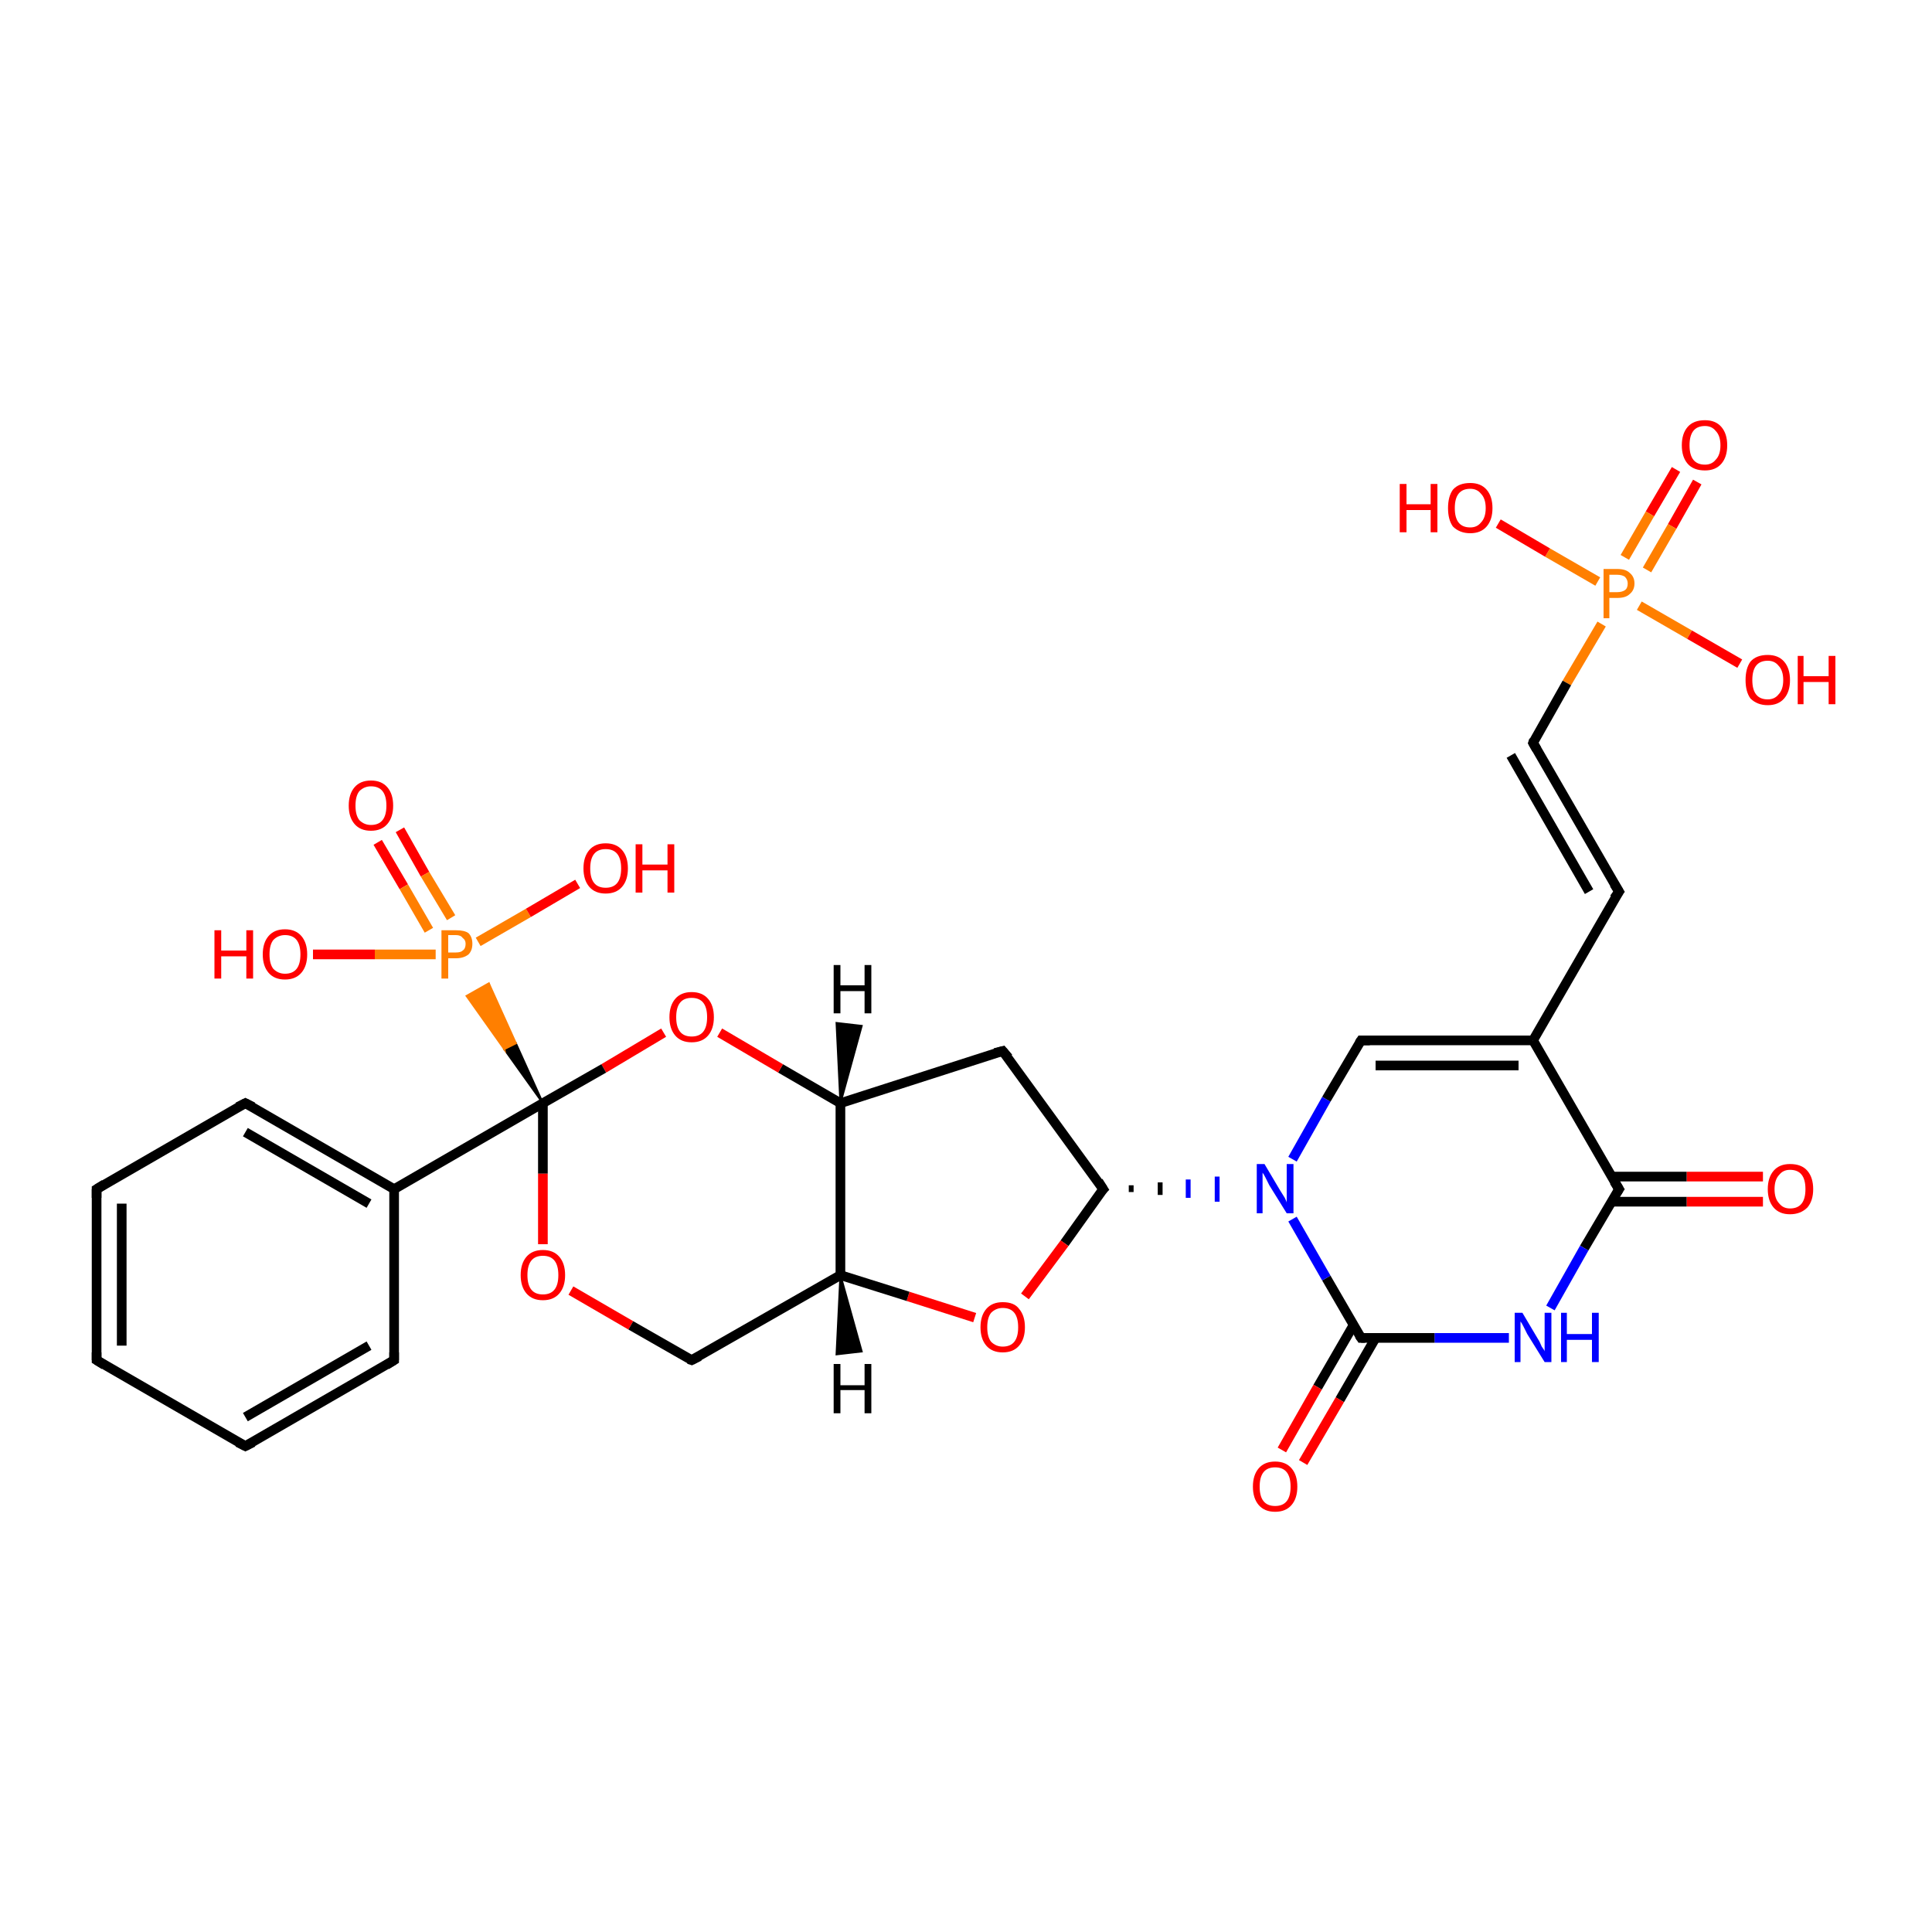 <?xml version='1.0' encoding='iso-8859-1'?>
<svg version='1.1' baseProfile='full'
              xmlns='http://www.w3.org/2000/svg'
                      xmlns:rdkit='http://www.rdkit.org/xml'
                      xmlns:xlink='http://www.w3.org/1999/xlink'
                  xml:space='preserve'
width='200px' height='200px' viewBox='0 0 200 200'>
<!-- END OF HEADER -->
<rect style='opacity:1.0;fill:#FFFFFF;stroke:none' width='200.0' height='200.0' x='0.0' y='0.0'> </rect>
<path class='bond-0 atom-31 atom-29' d='M 175.7,49.9 L 173.1,54.5' style='fill:none;fill-rule:evenodd;stroke:#FF0000;stroke-width:1.0px;stroke-linecap:butt;stroke-linejoin:miter;stroke-opacity:1' />
<path class='bond-0 atom-31 atom-29' d='M 173.1,54.5 L 170.5,59.0' style='fill:none;fill-rule:evenodd;stroke:#FF7F00;stroke-width:1.0px;stroke-linecap:butt;stroke-linejoin:miter;stroke-opacity:1' />
<path class='bond-0 atom-31 atom-29' d='M 173.5,48.6 L 170.8,53.2' style='fill:none;fill-rule:evenodd;stroke:#FF0000;stroke-width:1.0px;stroke-linecap:butt;stroke-linejoin:miter;stroke-opacity:1' />
<path class='bond-0 atom-31 atom-29' d='M 170.8,53.2 L 168.2,57.7' style='fill:none;fill-rule:evenodd;stroke:#FF7F00;stroke-width:1.0px;stroke-linecap:butt;stroke-linejoin:miter;stroke-opacity:1' />
<path class='bond-1 atom-25 atom-24' d='M 182.5,124.4 L 174.6,124.4' style='fill:none;fill-rule:evenodd;stroke:#FF0000;stroke-width:1.0px;stroke-linecap:butt;stroke-linejoin:miter;stroke-opacity:1' />
<path class='bond-1 atom-25 atom-24' d='M 174.6,124.4 L 166.8,124.4' style='fill:none;fill-rule:evenodd;stroke:#000000;stroke-width:1.0px;stroke-linecap:butt;stroke-linejoin:miter;stroke-opacity:1' />
<path class='bond-1 atom-25 atom-24' d='M 182.5,121.8 L 174.6,121.8' style='fill:none;fill-rule:evenodd;stroke:#FF0000;stroke-width:1.0px;stroke-linecap:butt;stroke-linejoin:miter;stroke-opacity:1' />
<path class='bond-1 atom-25 atom-24' d='M 174.6,121.8 L 166.8,121.8' style='fill:none;fill-rule:evenodd;stroke:#000000;stroke-width:1.0px;stroke-linecap:butt;stroke-linejoin:miter;stroke-opacity:1' />
<path class='bond-2 atom-29 atom-30' d='M 165.4,60.2 L 160.2,57.2' style='fill:none;fill-rule:evenodd;stroke:#FF7F00;stroke-width:1.0px;stroke-linecap:butt;stroke-linejoin:miter;stroke-opacity:1' />
<path class='bond-2 atom-29 atom-30' d='M 160.2,57.2 L 155.1,54.2' style='fill:none;fill-rule:evenodd;stroke:#FF0000;stroke-width:1.0px;stroke-linecap:butt;stroke-linejoin:miter;stroke-opacity:1' />
<path class='bond-3 atom-29 atom-32' d='M 169.7,62.7 L 174.9,65.7' style='fill:none;fill-rule:evenodd;stroke:#FF7F00;stroke-width:1.0px;stroke-linecap:butt;stroke-linejoin:miter;stroke-opacity:1' />
<path class='bond-3 atom-29 atom-32' d='M 174.9,65.7 L 180.1,68.7' style='fill:none;fill-rule:evenodd;stroke:#FF0000;stroke-width:1.0px;stroke-linecap:butt;stroke-linejoin:miter;stroke-opacity:1' />
<path class='bond-4 atom-29 atom-28' d='M 165.8,64.6 L 162.2,70.7' style='fill:none;fill-rule:evenodd;stroke:#FF7F00;stroke-width:1.0px;stroke-linecap:butt;stroke-linejoin:miter;stroke-opacity:1' />
<path class='bond-4 atom-29 atom-28' d='M 162.2,70.7 L 158.7,76.9' style='fill:none;fill-rule:evenodd;stroke:#000000;stroke-width:1.0px;stroke-linecap:butt;stroke-linejoin:miter;stroke-opacity:1' />
<path class='bond-5 atom-27 atom-26' d='M 167.6,92.3 L 158.7,107.7' style='fill:none;fill-rule:evenodd;stroke:#000000;stroke-width:1.0px;stroke-linecap:butt;stroke-linejoin:miter;stroke-opacity:1' />
<path class='bond-6 atom-27 atom-28' d='M 167.6,92.3 L 158.7,76.9' style='fill:none;fill-rule:evenodd;stroke:#000000;stroke-width:1.0px;stroke-linecap:butt;stroke-linejoin:miter;stroke-opacity:1' />
<path class='bond-6 atom-27 atom-28' d='M 164.5,92.3 L 156.4,78.2' style='fill:none;fill-rule:evenodd;stroke:#000000;stroke-width:1.0px;stroke-linecap:butt;stroke-linejoin:miter;stroke-opacity:1' />
<path class='bond-7 atom-24 atom-26' d='M 167.6,123.1 L 158.7,107.7' style='fill:none;fill-rule:evenodd;stroke:#000000;stroke-width:1.0px;stroke-linecap:butt;stroke-linejoin:miter;stroke-opacity:1' />
<path class='bond-8 atom-24 atom-23' d='M 167.6,123.1 L 164.0,129.2' style='fill:none;fill-rule:evenodd;stroke:#000000;stroke-width:1.0px;stroke-linecap:butt;stroke-linejoin:miter;stroke-opacity:1' />
<path class='bond-8 atom-24 atom-23' d='M 164.0,129.2 L 160.5,135.4' style='fill:none;fill-rule:evenodd;stroke:#0000FF;stroke-width:1.0px;stroke-linecap:butt;stroke-linejoin:miter;stroke-opacity:1' />
<path class='bond-9 atom-26 atom-20' d='M 158.7,107.7 L 140.9,107.7' style='fill:none;fill-rule:evenodd;stroke:#000000;stroke-width:1.0px;stroke-linecap:butt;stroke-linejoin:miter;stroke-opacity:1' />
<path class='bond-9 atom-26 atom-20' d='M 157.2,110.3 L 142.4,110.3' style='fill:none;fill-rule:evenodd;stroke:#000000;stroke-width:1.0px;stroke-linecap:butt;stroke-linejoin:miter;stroke-opacity:1' />
<path class='bond-10 atom-23 atom-21' d='M 156.2,138.5 L 148.5,138.5' style='fill:none;fill-rule:evenodd;stroke:#0000FF;stroke-width:1.0px;stroke-linecap:butt;stroke-linejoin:miter;stroke-opacity:1' />
<path class='bond-10 atom-23 atom-21' d='M 148.5,138.5 L 140.9,138.5' style='fill:none;fill-rule:evenodd;stroke:#000000;stroke-width:1.0px;stroke-linecap:butt;stroke-linejoin:miter;stroke-opacity:1' />
<path class='bond-11 atom-20 atom-19' d='M 140.9,107.7 L 137.3,113.8' style='fill:none;fill-rule:evenodd;stroke:#000000;stroke-width:1.0px;stroke-linecap:butt;stroke-linejoin:miter;stroke-opacity:1' />
<path class='bond-11 atom-20 atom-19' d='M 137.3,113.8 L 133.8,120.0' style='fill:none;fill-rule:evenodd;stroke:#0000FF;stroke-width:1.0px;stroke-linecap:butt;stroke-linejoin:miter;stroke-opacity:1' />
<path class='bond-12 atom-21 atom-22' d='M 140.1,137.2 L 136.4,143.6' style='fill:none;fill-rule:evenodd;stroke:#000000;stroke-width:1.0px;stroke-linecap:butt;stroke-linejoin:miter;stroke-opacity:1' />
<path class='bond-12 atom-21 atom-22' d='M 136.4,143.6 L 132.7,150.1' style='fill:none;fill-rule:evenodd;stroke:#FF0000;stroke-width:1.0px;stroke-linecap:butt;stroke-linejoin:miter;stroke-opacity:1' />
<path class='bond-12 atom-21 atom-22' d='M 142.4,138.5 L 138.7,144.9' style='fill:none;fill-rule:evenodd;stroke:#000000;stroke-width:1.0px;stroke-linecap:butt;stroke-linejoin:miter;stroke-opacity:1' />
<path class='bond-12 atom-21 atom-22' d='M 138.7,144.9 L 134.9,151.4' style='fill:none;fill-rule:evenodd;stroke:#FF0000;stroke-width:1.0px;stroke-linecap:butt;stroke-linejoin:miter;stroke-opacity:1' />
<path class='bond-13 atom-21 atom-19' d='M 140.9,138.5 L 137.3,132.3' style='fill:none;fill-rule:evenodd;stroke:#000000;stroke-width:1.0px;stroke-linecap:butt;stroke-linejoin:miter;stroke-opacity:1' />
<path class='bond-13 atom-21 atom-19' d='M 137.3,132.3 L 133.8,126.2' style='fill:none;fill-rule:evenodd;stroke:#0000FF;stroke-width:1.0px;stroke-linecap:butt;stroke-linejoin:miter;stroke-opacity:1' />
<path class='bond-14 atom-18 atom-19' d='M 117.1,123.4 L 117.1,122.7' style='fill:none;fill-rule:evenodd;stroke:#000000;stroke-width:0.5px;stroke-linecap:butt;stroke-linejoin:miter;stroke-opacity:1' />
<path class='bond-14 atom-18 atom-19' d='M 120.1,123.7 L 120.1,122.4' style='fill:none;fill-rule:evenodd;stroke:#000000;stroke-width:0.5px;stroke-linecap:butt;stroke-linejoin:miter;stroke-opacity:1' />
<path class='bond-14 atom-18 atom-19' d='M 123.0,124.0 L 123.0,122.1' style='fill:none;fill-rule:evenodd;stroke:#0000FF;stroke-width:0.5px;stroke-linecap:butt;stroke-linejoin:miter;stroke-opacity:1' />
<path class='bond-14 atom-18 atom-19' d='M 126.0,124.4 L 126.0,121.8' style='fill:none;fill-rule:evenodd;stroke:#0000FF;stroke-width:0.5px;stroke-linecap:butt;stroke-linejoin:miter;stroke-opacity:1' />
<path class='bond-15 atom-18 atom-17' d='M 114.2,123.1 L 103.8,108.8' style='fill:none;fill-rule:evenodd;stroke:#000000;stroke-width:1.0px;stroke-linecap:butt;stroke-linejoin:miter;stroke-opacity:1' />
<path class='bond-16 atom-18 atom-15' d='M 114.2,123.1 L 110.2,128.7' style='fill:none;fill-rule:evenodd;stroke:#000000;stroke-width:1.0px;stroke-linecap:butt;stroke-linejoin:miter;stroke-opacity:1' />
<path class='bond-16 atom-18 atom-15' d='M 110.2,128.7 L 106.1,134.2' style='fill:none;fill-rule:evenodd;stroke:#FF0000;stroke-width:1.0px;stroke-linecap:butt;stroke-linejoin:miter;stroke-opacity:1' />
<path class='bond-17 atom-17 atom-16' d='M 103.8,108.8 L 87.0,114.2' style='fill:none;fill-rule:evenodd;stroke:#000000;stroke-width:1.0px;stroke-linecap:butt;stroke-linejoin:miter;stroke-opacity:1' />
<path class='bond-18 atom-1 atom-0' d='M 25.4,149.7 L 40.8,140.8' style='fill:none;fill-rule:evenodd;stroke:#000000;stroke-width:1.0px;stroke-linecap:butt;stroke-linejoin:miter;stroke-opacity:1' />
<path class='bond-18 atom-1 atom-0' d='M 25.4,146.7 L 38.2,139.3' style='fill:none;fill-rule:evenodd;stroke:#000000;stroke-width:1.0px;stroke-linecap:butt;stroke-linejoin:miter;stroke-opacity:1' />
<path class='bond-19 atom-1 atom-2' d='M 25.4,149.7 L 10.0,140.8' style='fill:none;fill-rule:evenodd;stroke:#000000;stroke-width:1.0px;stroke-linecap:butt;stroke-linejoin:miter;stroke-opacity:1' />
<path class='bond-20 atom-15 atom-14' d='M 100.9,136.4 L 94.0,134.2' style='fill:none;fill-rule:evenodd;stroke:#FF0000;stroke-width:1.0px;stroke-linecap:butt;stroke-linejoin:miter;stroke-opacity:1' />
<path class='bond-20 atom-15 atom-14' d='M 94.0,134.2 L 87.0,132.0' style='fill:none;fill-rule:evenodd;stroke:#000000;stroke-width:1.0px;stroke-linecap:butt;stroke-linejoin:miter;stroke-opacity:1' />
<path class='bond-21 atom-0 atom-5' d='M 40.8,140.8 L 40.8,123.1' style='fill:none;fill-rule:evenodd;stroke:#000000;stroke-width:1.0px;stroke-linecap:butt;stroke-linejoin:miter;stroke-opacity:1' />
<path class='bond-22 atom-16 atom-11' d='M 87.0,114.2 L 80.8,110.6' style='fill:none;fill-rule:evenodd;stroke:#000000;stroke-width:1.0px;stroke-linecap:butt;stroke-linejoin:miter;stroke-opacity:1' />
<path class='bond-22 atom-16 atom-11' d='M 80.8,110.6 L 74.5,106.9' style='fill:none;fill-rule:evenodd;stroke:#FF0000;stroke-width:1.0px;stroke-linecap:butt;stroke-linejoin:miter;stroke-opacity:1' />
<path class='bond-23 atom-16 atom-14' d='M 87.0,114.2 L 87.0,132.0' style='fill:none;fill-rule:evenodd;stroke:#000000;stroke-width:1.0px;stroke-linecap:butt;stroke-linejoin:miter;stroke-opacity:1' />
<path class='bond-24 atom-2 atom-3' d='M 10.0,140.8 L 10.0,123.1' style='fill:none;fill-rule:evenodd;stroke:#000000;stroke-width:1.0px;stroke-linecap:butt;stroke-linejoin:miter;stroke-opacity:1' />
<path class='bond-24 atom-2 atom-3' d='M 12.6,139.3 L 12.6,124.6' style='fill:none;fill-rule:evenodd;stroke:#000000;stroke-width:1.0px;stroke-linecap:butt;stroke-linejoin:miter;stroke-opacity:1' />
<path class='bond-25 atom-11 atom-6' d='M 68.7,106.9 L 62.5,110.6' style='fill:none;fill-rule:evenodd;stroke:#FF0000;stroke-width:1.0px;stroke-linecap:butt;stroke-linejoin:miter;stroke-opacity:1' />
<path class='bond-25 atom-11 atom-6' d='M 62.5,110.6 L 56.2,114.2' style='fill:none;fill-rule:evenodd;stroke:#000000;stroke-width:1.0px;stroke-linecap:butt;stroke-linejoin:miter;stroke-opacity:1' />
<path class='bond-26 atom-14 atom-13' d='M 87.0,132.0 L 71.6,140.8' style='fill:none;fill-rule:evenodd;stroke:#000000;stroke-width:1.0px;stroke-linecap:butt;stroke-linejoin:miter;stroke-opacity:1' />
<path class='bond-27 atom-5 atom-6' d='M 40.8,123.1 L 56.2,114.2' style='fill:none;fill-rule:evenodd;stroke:#000000;stroke-width:1.0px;stroke-linecap:butt;stroke-linejoin:miter;stroke-opacity:1' />
<path class='bond-28 atom-5 atom-4' d='M 40.8,123.1 L 25.4,114.2' style='fill:none;fill-rule:evenodd;stroke:#000000;stroke-width:1.0px;stroke-linecap:butt;stroke-linejoin:miter;stroke-opacity:1' />
<path class='bond-28 atom-5 atom-4' d='M 38.2,124.6 L 25.4,117.2' style='fill:none;fill-rule:evenodd;stroke:#000000;stroke-width:1.0px;stroke-linecap:butt;stroke-linejoin:miter;stroke-opacity:1' />
<path class='bond-29 atom-3 atom-4' d='M 10.0,123.1 L 25.4,114.2' style='fill:none;fill-rule:evenodd;stroke:#000000;stroke-width:1.0px;stroke-linecap:butt;stroke-linejoin:miter;stroke-opacity:1' />
<path class='bond-30 atom-6 atom-12' d='M 56.2,114.2 L 56.2,121.5' style='fill:none;fill-rule:evenodd;stroke:#000000;stroke-width:1.0px;stroke-linecap:butt;stroke-linejoin:miter;stroke-opacity:1' />
<path class='bond-30 atom-6 atom-12' d='M 56.2,121.5 L 56.2,128.8' style='fill:none;fill-rule:evenodd;stroke:#FF0000;stroke-width:1.0px;stroke-linecap:butt;stroke-linejoin:miter;stroke-opacity:1' />
<path class='bond-31 atom-6 atom-7' d='M 56.2,114.2 L 52.2,108.6 L 53.4,108.0 Z' style='fill:#000000;fill-rule:evenodd;fill-opacity:1;stroke:#000000;stroke-width:0.2px;stroke-linecap:butt;stroke-linejoin:miter;stroke-miterlimit:10;stroke-opacity:1;' />
<path class='bond-31 atom-6 atom-7' d='M 52.2,108.6 L 50.6,101.8 L 48.3,103.1 Z' style='fill:#FF7F00;fill-rule:evenodd;fill-opacity:1;stroke:#FF7F00;stroke-width:0.2px;stroke-linecap:butt;stroke-linejoin:miter;stroke-miterlimit:10;stroke-opacity:1;' />
<path class='bond-31 atom-6 atom-7' d='M 52.2,108.6 L 53.4,108.0 L 50.6,101.8 Z' style='fill:#FF7F00;fill-rule:evenodd;fill-opacity:1;stroke:#FF7F00;stroke-width:0.2px;stroke-linecap:butt;stroke-linejoin:miter;stroke-miterlimit:10;stroke-opacity:1;' />
<path class='bond-32 atom-12 atom-13' d='M 59.1,133.6 L 65.3,137.2' style='fill:none;fill-rule:evenodd;stroke:#FF0000;stroke-width:1.0px;stroke-linecap:butt;stroke-linejoin:miter;stroke-opacity:1' />
<path class='bond-32 atom-12 atom-13' d='M 65.3,137.2 L 71.6,140.8' style='fill:none;fill-rule:evenodd;stroke:#000000;stroke-width:1.0px;stroke-linecap:butt;stroke-linejoin:miter;stroke-opacity:1' />
<path class='bond-33 atom-10 atom-7' d='M 41.4,85.9 L 44.0,90.5' style='fill:none;fill-rule:evenodd;stroke:#FF0000;stroke-width:1.0px;stroke-linecap:butt;stroke-linejoin:miter;stroke-opacity:1' />
<path class='bond-33 atom-10 atom-7' d='M 44.0,90.5 L 46.7,95.0' style='fill:none;fill-rule:evenodd;stroke:#FF7F00;stroke-width:1.0px;stroke-linecap:butt;stroke-linejoin:miter;stroke-opacity:1' />
<path class='bond-33 atom-10 atom-7' d='M 39.1,87.2 L 41.8,91.8' style='fill:none;fill-rule:evenodd;stroke:#FF0000;stroke-width:1.0px;stroke-linecap:butt;stroke-linejoin:miter;stroke-opacity:1' />
<path class='bond-33 atom-10 atom-7' d='M 41.8,91.8 L 44.4,96.3' style='fill:none;fill-rule:evenodd;stroke:#FF7F00;stroke-width:1.0px;stroke-linecap:butt;stroke-linejoin:miter;stroke-opacity:1' />
<path class='bond-34 atom-7 atom-9' d='M 49.5,97.5 L 54.7,94.5' style='fill:none;fill-rule:evenodd;stroke:#FF7F00;stroke-width:1.0px;stroke-linecap:butt;stroke-linejoin:miter;stroke-opacity:1' />
<path class='bond-34 atom-7 atom-9' d='M 54.7,94.5 L 59.8,91.5' style='fill:none;fill-rule:evenodd;stroke:#FF0000;stroke-width:1.0px;stroke-linecap:butt;stroke-linejoin:miter;stroke-opacity:1' />
<path class='bond-35 atom-7 atom-8' d='M 45.1,98.8 L 38.8,98.8' style='fill:none;fill-rule:evenodd;stroke:#FF7F00;stroke-width:1.0px;stroke-linecap:butt;stroke-linejoin:miter;stroke-opacity:1' />
<path class='bond-35 atom-7 atom-8' d='M 38.8,98.8 L 32.4,98.8' style='fill:none;fill-rule:evenodd;stroke:#FF0000;stroke-width:1.0px;stroke-linecap:butt;stroke-linejoin:miter;stroke-opacity:1' />
<path class='bond-36 atom-14 atom-33' d='M 87.0,132.0 L 89.2,139.9 L 86.6,140.2 Z' style='fill:#000000;fill-rule:evenodd;fill-opacity:1;stroke:#000000;stroke-width:0.2px;stroke-linecap:butt;stroke-linejoin:miter;stroke-miterlimit:10;stroke-opacity:1;' />
<path class='bond-37 atom-16 atom-34' d='M 87.0,114.2 L 86.6,105.9 L 89.2,106.2 Z' style='fill:#000000;fill-rule:evenodd;fill-opacity:1;stroke:#000000;stroke-width:0.2px;stroke-linecap:butt;stroke-linejoin:miter;stroke-miterlimit:10;stroke-opacity:1;' />
<path d='M 40.0,141.3 L 40.8,140.8 L 40.8,140.0' style='fill:none;stroke:#000000;stroke-width:1.0px;stroke-linecap:butt;stroke-linejoin:miter;stroke-miterlimit:10;stroke-opacity:1;' />
<path d='M 26.2,149.3 L 25.4,149.7 L 24.6,149.3' style='fill:none;stroke:#000000;stroke-width:1.0px;stroke-linecap:butt;stroke-linejoin:miter;stroke-miterlimit:10;stroke-opacity:1;' />
<path d='M 10.8,141.3 L 10.0,140.8 L 10.0,140.0' style='fill:none;stroke:#000000;stroke-width:1.0px;stroke-linecap:butt;stroke-linejoin:miter;stroke-miterlimit:10;stroke-opacity:1;' />
<path d='M 10.0,124.0 L 10.0,123.1 L 10.8,122.6' style='fill:none;stroke:#000000;stroke-width:1.0px;stroke-linecap:butt;stroke-linejoin:miter;stroke-miterlimit:10;stroke-opacity:1;' />
<path d='M 26.2,114.6 L 25.4,114.2 L 24.6,114.6' style='fill:none;stroke:#000000;stroke-width:1.0px;stroke-linecap:butt;stroke-linejoin:miter;stroke-miterlimit:10;stroke-opacity:1;' />
<path d='M 72.4,140.4 L 71.6,140.8 L 71.3,140.7' style='fill:none;stroke:#000000;stroke-width:1.0px;stroke-linecap:butt;stroke-linejoin:miter;stroke-miterlimit:10;stroke-opacity:1;' />
<path d='M 104.4,109.5 L 103.8,108.8 L 103.0,109.0' style='fill:none;stroke:#000000;stroke-width:1.0px;stroke-linecap:butt;stroke-linejoin:miter;stroke-miterlimit:10;stroke-opacity:1;' />
<path d='M 113.7,122.3 L 114.2,123.1 L 114.0,123.3' style='fill:none;stroke:#000000;stroke-width:1.0px;stroke-linecap:butt;stroke-linejoin:miter;stroke-miterlimit:10;stroke-opacity:1;' />
<path d='M 141.8,107.7 L 140.9,107.7 L 140.7,108.0' style='fill:none;stroke:#000000;stroke-width:1.0px;stroke-linecap:butt;stroke-linejoin:miter;stroke-miterlimit:10;stroke-opacity:1;' />
<path d='M 141.3,138.5 L 140.9,138.5 L 140.7,138.2' style='fill:none;stroke:#000000;stroke-width:1.0px;stroke-linecap:butt;stroke-linejoin:miter;stroke-miterlimit:10;stroke-opacity:1;' />
<path d='M 167.1,122.3 L 167.6,123.1 L 167.4,123.4' style='fill:none;stroke:#000000;stroke-width:1.0px;stroke-linecap:butt;stroke-linejoin:miter;stroke-miterlimit:10;stroke-opacity:1;' />
<path d='M 167.1,93.0 L 167.6,92.3 L 167.1,91.5' style='fill:none;stroke:#000000;stroke-width:1.0px;stroke-linecap:butt;stroke-linejoin:miter;stroke-miterlimit:10;stroke-opacity:1;' />
<path d='M 158.8,76.6 L 158.7,76.9 L 159.1,77.6' style='fill:none;stroke:#000000;stroke-width:1.0px;stroke-linecap:butt;stroke-linejoin:miter;stroke-miterlimit:10;stroke-opacity:1;' />
<path class='atom-7' d='M 47.2 96.3
Q 48.1 96.3, 48.5 96.6
Q 48.9 97.0, 48.9 97.7
Q 48.9 98.4, 48.5 98.8
Q 48.0 99.2, 47.2 99.2
L 46.4 99.2
L 46.4 101.3
L 45.7 101.3
L 45.7 96.3
L 47.2 96.3
M 47.2 98.6
Q 47.7 98.6, 47.9 98.4
Q 48.2 98.2, 48.2 97.7
Q 48.2 97.3, 47.9 97.1
Q 47.7 96.8, 47.2 96.8
L 46.4 96.8
L 46.4 98.6
L 47.2 98.6
' fill='#FF7F00'/>
<path class='atom-8' d='M 22.2 96.3
L 22.9 96.3
L 22.9 98.4
L 25.5 98.4
L 25.5 96.3
L 26.2 96.3
L 26.2 101.3
L 25.5 101.3
L 25.5 99.0
L 22.9 99.0
L 22.9 101.3
L 22.2 101.3
L 22.2 96.3
' fill='#FF0000'/>
<path class='atom-8' d='M 27.2 98.8
Q 27.2 97.6, 27.8 96.9
Q 28.4 96.2, 29.5 96.2
Q 30.6 96.2, 31.2 96.9
Q 31.8 97.6, 31.8 98.8
Q 31.8 100.0, 31.2 100.7
Q 30.6 101.4, 29.5 101.4
Q 28.4 101.4, 27.8 100.7
Q 27.2 100.0, 27.2 98.8
M 29.5 100.8
Q 30.3 100.8, 30.7 100.3
Q 31.1 99.8, 31.1 98.8
Q 31.1 97.8, 30.7 97.3
Q 30.3 96.8, 29.5 96.8
Q 28.8 96.8, 28.3 97.3
Q 27.9 97.8, 27.9 98.8
Q 27.9 99.8, 28.3 100.3
Q 28.8 100.8, 29.5 100.8
' fill='#FF0000'/>
<path class='atom-9' d='M 60.4 89.9
Q 60.4 88.7, 61.0 88.0
Q 61.6 87.3, 62.7 87.3
Q 63.8 87.3, 64.4 88.0
Q 65.0 88.7, 65.0 89.9
Q 65.0 91.1, 64.4 91.8
Q 63.8 92.5, 62.7 92.5
Q 61.6 92.5, 61.0 91.8
Q 60.4 91.1, 60.4 89.9
M 62.7 91.9
Q 63.5 91.9, 63.9 91.4
Q 64.3 90.9, 64.3 89.9
Q 64.3 88.9, 63.9 88.4
Q 63.5 87.9, 62.7 87.9
Q 61.9 87.9, 61.5 88.4
Q 61.1 88.9, 61.1 89.9
Q 61.1 90.9, 61.5 91.4
Q 61.9 91.9, 62.7 91.9
' fill='#FF0000'/>
<path class='atom-9' d='M 65.8 87.4
L 66.5 87.4
L 66.5 89.5
L 69.1 89.5
L 69.1 87.4
L 69.8 87.4
L 69.8 92.4
L 69.1 92.4
L 69.1 90.1
L 66.5 90.1
L 66.5 92.4
L 65.8 92.4
L 65.8 87.4
' fill='#FF0000'/>
<path class='atom-10' d='M 36.1 83.4
Q 36.1 82.2, 36.7 81.5
Q 37.3 80.8, 38.4 80.8
Q 39.5 80.8, 40.1 81.5
Q 40.7 82.2, 40.7 83.4
Q 40.7 84.6, 40.1 85.3
Q 39.5 86.0, 38.4 86.0
Q 37.3 86.0, 36.7 85.3
Q 36.1 84.6, 36.1 83.4
M 38.4 85.4
Q 39.2 85.4, 39.6 84.9
Q 40.0 84.4, 40.0 83.4
Q 40.0 82.4, 39.6 81.9
Q 39.2 81.4, 38.4 81.4
Q 37.7 81.4, 37.2 81.9
Q 36.8 82.4, 36.8 83.4
Q 36.8 84.4, 37.2 84.9
Q 37.7 85.4, 38.4 85.4
' fill='#FF0000'/>
<path class='atom-11' d='M 69.3 105.3
Q 69.3 104.1, 69.9 103.4
Q 70.5 102.7, 71.6 102.7
Q 72.7 102.7, 73.3 103.4
Q 73.9 104.1, 73.9 105.3
Q 73.9 106.5, 73.3 107.2
Q 72.7 107.9, 71.6 107.9
Q 70.5 107.9, 69.9 107.2
Q 69.3 106.5, 69.3 105.3
M 71.6 107.3
Q 72.4 107.3, 72.8 106.8
Q 73.2 106.3, 73.2 105.3
Q 73.2 104.3, 72.8 103.8
Q 72.4 103.3, 71.6 103.3
Q 70.8 103.3, 70.4 103.8
Q 70.0 104.3, 70.0 105.3
Q 70.0 106.3, 70.4 106.8
Q 70.8 107.3, 71.6 107.3
' fill='#FF0000'/>
<path class='atom-12' d='M 53.9 132.0
Q 53.9 130.8, 54.5 130.1
Q 55.1 129.4, 56.2 129.4
Q 57.3 129.4, 57.9 130.1
Q 58.5 130.8, 58.5 132.0
Q 58.5 133.2, 57.9 133.9
Q 57.3 134.6, 56.2 134.6
Q 55.1 134.6, 54.5 133.9
Q 53.9 133.2, 53.9 132.0
M 56.2 134.0
Q 57.0 134.0, 57.4 133.5
Q 57.8 133.0, 57.8 132.0
Q 57.8 131.0, 57.4 130.5
Q 57.0 130.0, 56.2 130.0
Q 55.4 130.0, 55.0 130.5
Q 54.6 131.0, 54.6 132.0
Q 54.6 133.0, 55.0 133.5
Q 55.4 134.0, 56.2 134.0
' fill='#FF0000'/>
<path class='atom-15' d='M 101.5 137.4
Q 101.5 136.2, 102.1 135.5
Q 102.7 134.8, 103.8 134.8
Q 105.0 134.8, 105.5 135.5
Q 106.1 136.2, 106.1 137.4
Q 106.1 138.6, 105.5 139.3
Q 104.9 140.0, 103.8 140.0
Q 102.7 140.0, 102.1 139.3
Q 101.5 138.6, 101.5 137.4
M 103.8 139.4
Q 104.6 139.4, 105.0 138.9
Q 105.4 138.4, 105.4 137.4
Q 105.4 136.4, 105.0 135.9
Q 104.6 135.4, 103.8 135.4
Q 103.1 135.4, 102.6 135.9
Q 102.2 136.4, 102.2 137.4
Q 102.2 138.4, 102.6 138.9
Q 103.1 139.4, 103.8 139.4
' fill='#FF0000'/>
<path class='atom-19' d='M 130.9 120.5
L 132.5 123.2
Q 132.7 123.5, 133.0 124.0
Q 133.2 124.4, 133.2 124.5
L 133.2 120.5
L 133.9 120.5
L 133.9 125.6
L 133.2 125.6
L 131.4 122.7
Q 131.2 122.3, 131.0 121.9
Q 130.8 121.5, 130.7 121.4
L 130.7 125.6
L 130.1 125.6
L 130.1 120.5
L 130.9 120.5
' fill='#0000FF'/>
<path class='atom-22' d='M 129.7 153.9
Q 129.7 152.7, 130.3 152.0
Q 130.9 151.3, 132.0 151.3
Q 133.1 151.3, 133.7 152.0
Q 134.3 152.7, 134.3 153.9
Q 134.3 155.1, 133.7 155.8
Q 133.1 156.5, 132.0 156.5
Q 130.9 156.5, 130.3 155.8
Q 129.7 155.1, 129.7 153.9
M 132.0 155.9
Q 132.8 155.9, 133.2 155.4
Q 133.6 154.9, 133.6 153.9
Q 133.6 152.9, 133.2 152.4
Q 132.8 151.9, 132.0 151.9
Q 131.2 151.9, 130.8 152.4
Q 130.4 152.9, 130.4 153.9
Q 130.4 154.9, 130.8 155.4
Q 131.2 155.9, 132.0 155.9
' fill='#FF0000'/>
<path class='atom-23' d='M 157.6 135.9
L 159.2 138.6
Q 159.4 138.9, 159.6 139.4
Q 159.9 139.8, 159.9 139.9
L 159.9 135.9
L 160.6 135.9
L 160.6 141.0
L 159.9 141.0
L 158.1 138.1
Q 157.9 137.7, 157.7 137.3
Q 157.5 136.9, 157.4 136.8
L 157.4 141.0
L 156.8 141.0
L 156.8 135.9
L 157.6 135.9
' fill='#0000FF'/>
<path class='atom-23' d='M 161.6 135.9
L 162.2 135.9
L 162.2 138.1
L 164.8 138.1
L 164.8 135.9
L 165.5 135.9
L 165.5 141.0
L 164.8 141.0
L 164.8 138.7
L 162.2 138.7
L 162.2 141.0
L 161.6 141.0
L 161.6 135.9
' fill='#0000FF'/>
<path class='atom-25' d='M 183.0 123.1
Q 183.0 121.9, 183.6 121.2
Q 184.2 120.5, 185.3 120.5
Q 186.5 120.5, 187.1 121.2
Q 187.7 121.9, 187.7 123.1
Q 187.7 124.3, 187.1 125.0
Q 186.4 125.7, 185.3 125.7
Q 184.2 125.7, 183.6 125.0
Q 183.0 124.3, 183.0 123.1
M 185.3 125.1
Q 186.1 125.1, 186.5 124.6
Q 186.9 124.1, 186.9 123.1
Q 186.9 122.1, 186.5 121.6
Q 186.1 121.1, 185.3 121.1
Q 184.6 121.1, 184.2 121.6
Q 183.7 122.1, 183.7 123.1
Q 183.7 124.1, 184.2 124.6
Q 184.6 125.1, 185.3 125.1
' fill='#FF0000'/>
<path class='atom-29' d='M 167.4 58.9
Q 168.3 58.9, 168.7 59.3
Q 169.2 59.7, 169.2 60.4
Q 169.2 61.1, 168.7 61.5
Q 168.3 61.9, 167.4 61.9
L 166.6 61.9
L 166.6 64.0
L 166.0 64.0
L 166.0 58.9
L 167.4 58.9
M 167.4 61.3
Q 167.9 61.3, 168.2 61.1
Q 168.5 60.9, 168.5 60.4
Q 168.5 60.0, 168.2 59.7
Q 167.9 59.5, 167.4 59.5
L 166.6 59.5
L 166.6 61.3
L 167.4 61.3
' fill='#FF7F00'/>
<path class='atom-30' d='M 144.9 50.1
L 145.6 50.1
L 145.6 52.2
L 148.1 52.2
L 148.1 50.1
L 148.8 50.1
L 148.8 55.1
L 148.1 55.1
L 148.1 52.8
L 145.6 52.8
L 145.6 55.1
L 144.9 55.1
L 144.9 50.1
' fill='#FF0000'/>
<path class='atom-30' d='M 149.9 52.6
Q 149.9 51.4, 150.4 50.7
Q 151.0 50.0, 152.2 50.0
Q 153.3 50.0, 153.9 50.7
Q 154.5 51.4, 154.5 52.6
Q 154.5 53.8, 153.9 54.5
Q 153.3 55.2, 152.2 55.2
Q 151.1 55.2, 150.4 54.5
Q 149.9 53.8, 149.9 52.6
M 152.2 54.6
Q 152.9 54.6, 153.3 54.1
Q 153.8 53.6, 153.8 52.6
Q 153.8 51.6, 153.3 51.1
Q 152.9 50.6, 152.2 50.6
Q 151.4 50.6, 151.0 51.1
Q 150.6 51.6, 150.6 52.6
Q 150.6 53.6, 151.0 54.1
Q 151.4 54.6, 152.2 54.6
' fill='#FF0000'/>
<path class='atom-31' d='M 174.1 46.1
Q 174.1 44.9, 174.7 44.2
Q 175.3 43.5, 176.5 43.5
Q 177.6 43.5, 178.2 44.2
Q 178.8 44.9, 178.8 46.1
Q 178.8 47.3, 178.2 48.0
Q 177.6 48.7, 176.5 48.7
Q 175.3 48.7, 174.7 48.0
Q 174.1 47.3, 174.1 46.1
M 176.5 48.1
Q 177.2 48.1, 177.6 47.6
Q 178.1 47.1, 178.1 46.1
Q 178.1 45.1, 177.6 44.6
Q 177.2 44.1, 176.5 44.1
Q 175.7 44.1, 175.3 44.6
Q 174.9 45.1, 174.9 46.1
Q 174.9 47.1, 175.3 47.6
Q 175.7 48.1, 176.5 48.1
' fill='#FF0000'/>
<path class='atom-32' d='M 180.7 70.4
Q 180.7 69.2, 181.2 68.5
Q 181.8 67.8, 183.0 67.8
Q 184.1 67.8, 184.7 68.5
Q 185.3 69.2, 185.3 70.4
Q 185.3 71.6, 184.7 72.3
Q 184.1 73.0, 183.0 73.0
Q 181.9 73.0, 181.2 72.3
Q 180.7 71.6, 180.7 70.4
M 183.0 72.4
Q 183.7 72.4, 184.1 71.9
Q 184.6 71.4, 184.6 70.4
Q 184.6 69.4, 184.1 68.9
Q 183.7 68.4, 183.0 68.4
Q 182.2 68.4, 181.8 68.9
Q 181.4 69.4, 181.4 70.4
Q 181.4 71.4, 181.8 71.9
Q 182.2 72.4, 183.0 72.4
' fill='#FF0000'/>
<path class='atom-32' d='M 186.1 67.9
L 186.7 67.9
L 186.7 70.0
L 189.3 70.0
L 189.3 67.9
L 190.0 67.9
L 190.0 72.9
L 189.3 72.9
L 189.3 70.6
L 186.7 70.6
L 186.7 72.9
L 186.1 72.9
L 186.1 67.9
' fill='#FF0000'/>
<path class='atom-33' d='M 86.3 141.2
L 87.0 141.2
L 87.0 143.4
L 89.5 143.4
L 89.5 141.2
L 90.2 141.2
L 90.2 146.3
L 89.5 146.3
L 89.5 143.9
L 87.0 143.9
L 87.0 146.3
L 86.3 146.3
L 86.3 141.2
' fill='#000000'/>
<path class='atom-34' d='M 86.3 99.9
L 87.0 99.9
L 87.0 102.0
L 89.5 102.0
L 89.5 99.9
L 90.2 99.9
L 90.2 104.9
L 89.5 104.9
L 89.5 102.6
L 87.0 102.6
L 87.0 104.9
L 86.3 104.9
L 86.3 99.9
' fill='#000000'/>
</svg>
